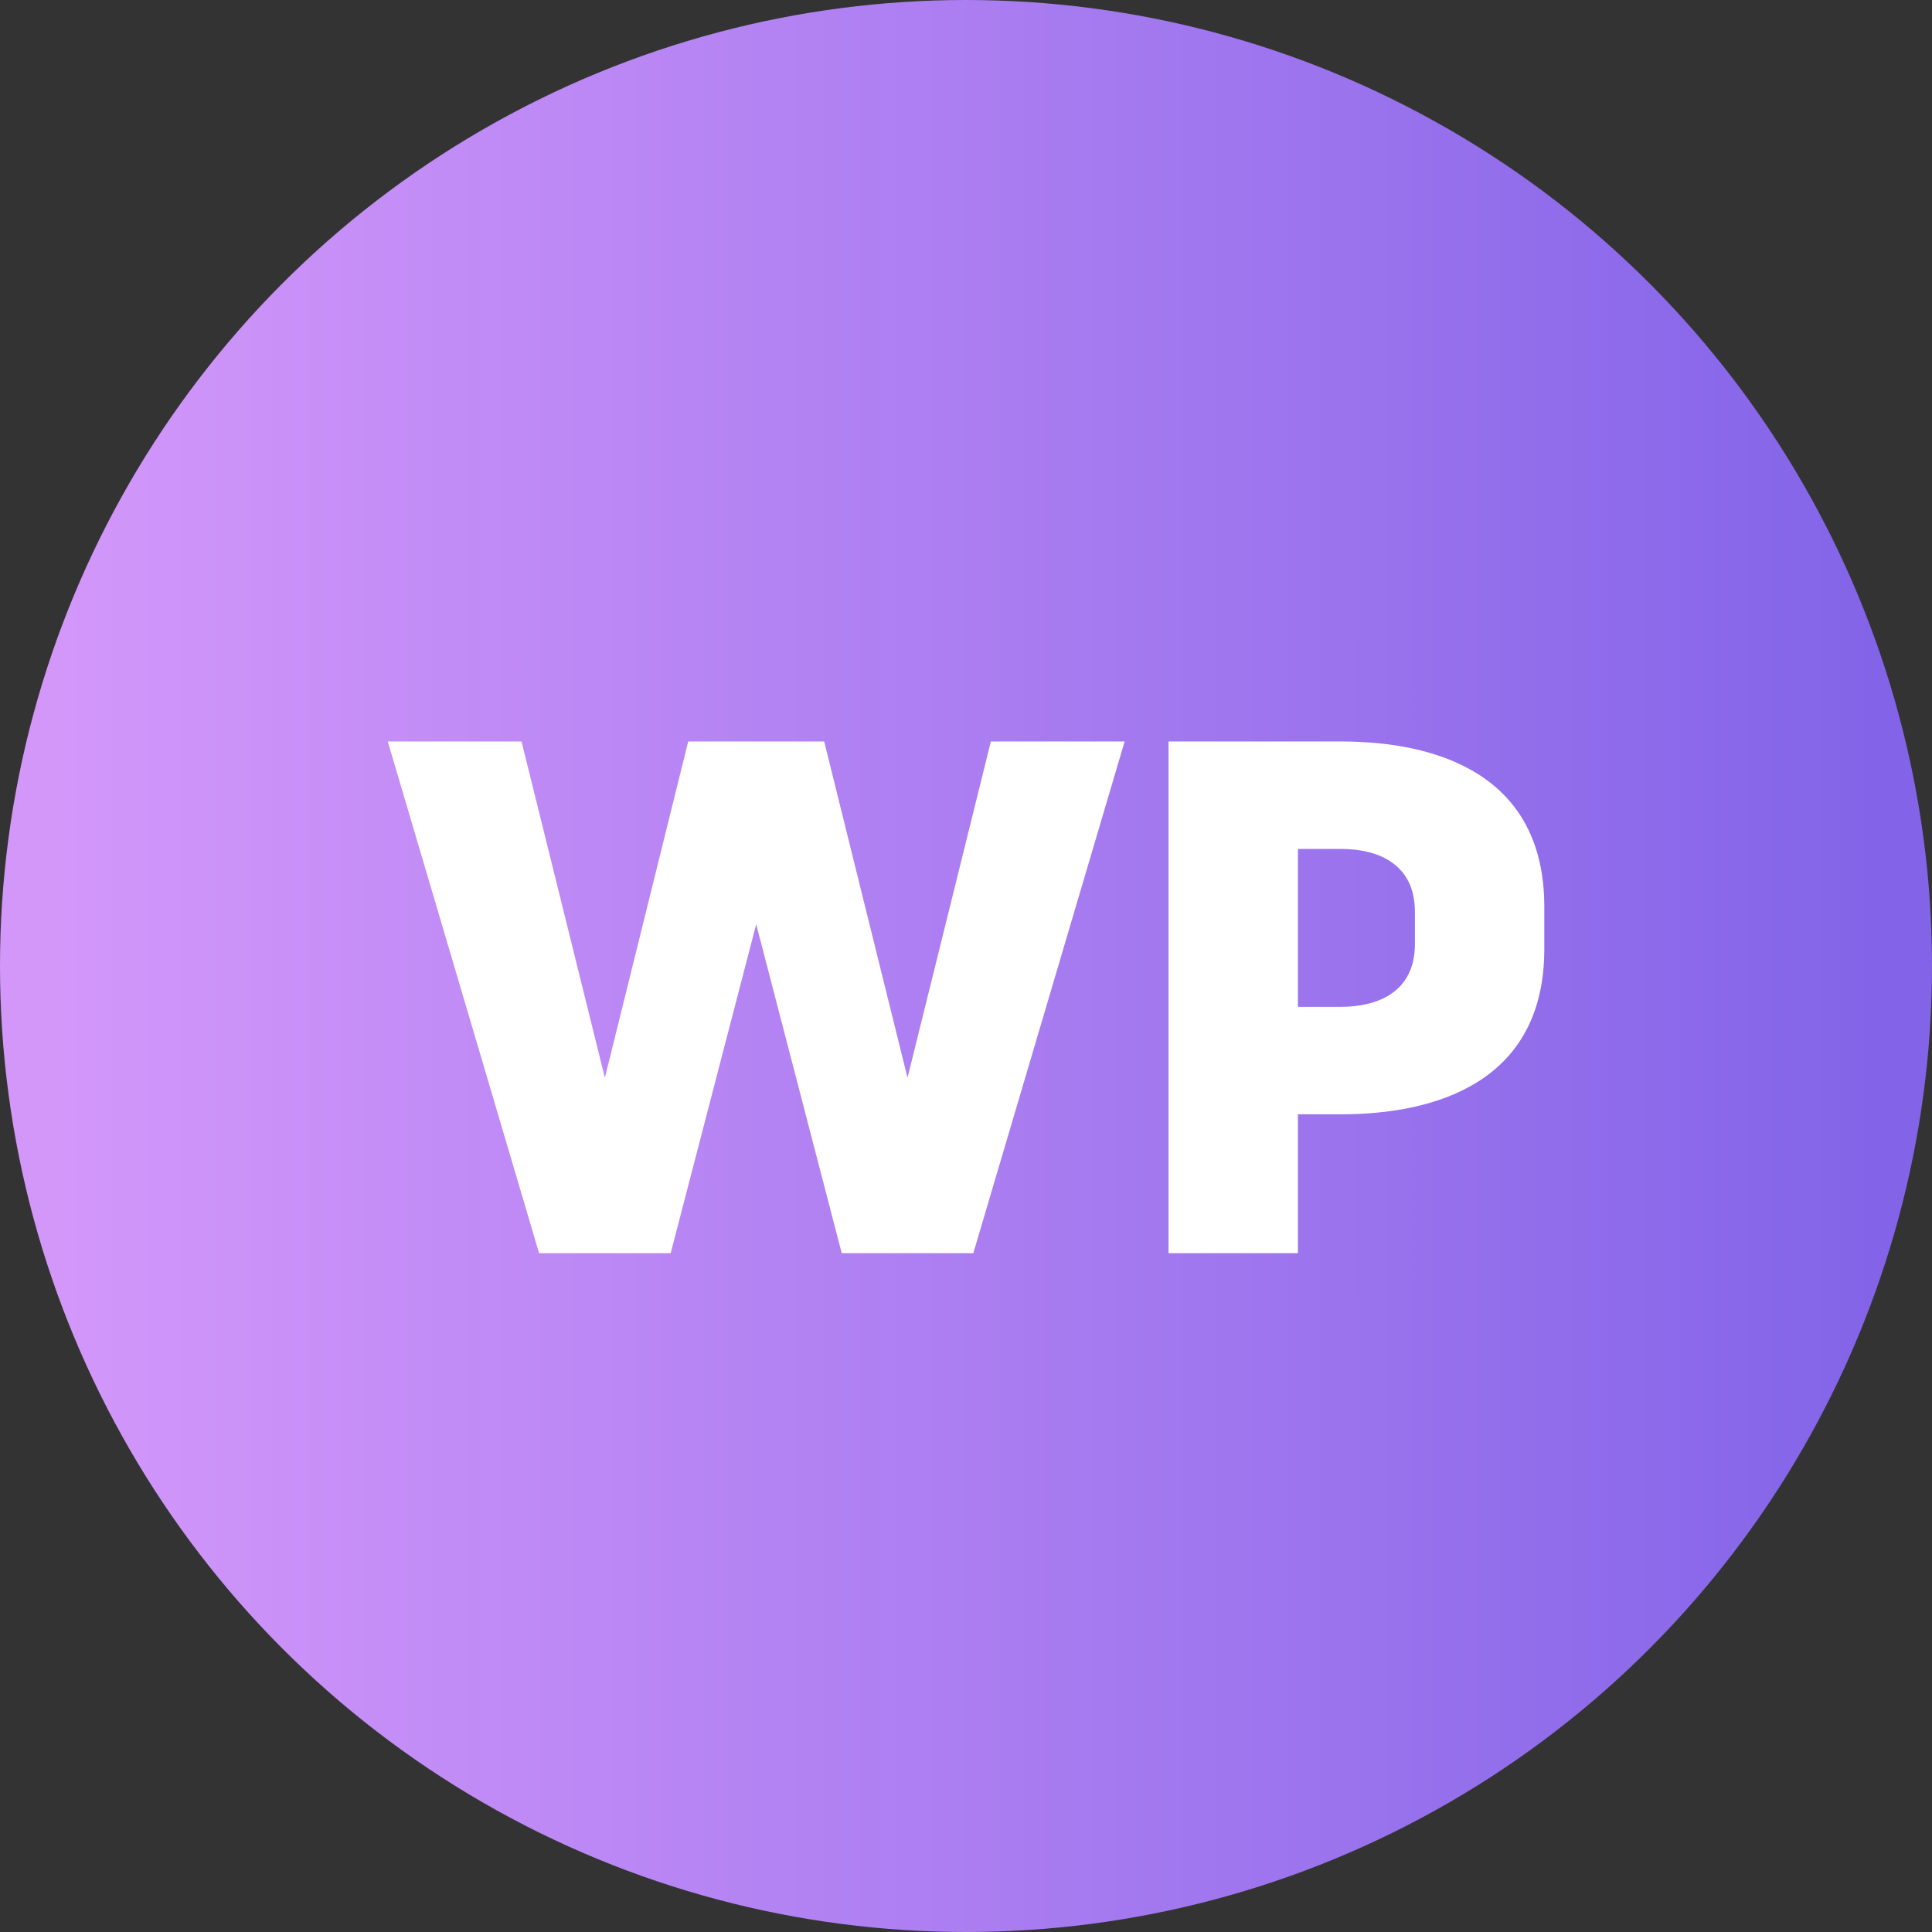 <svg xmlns="http://www.w3.org/2000/svg" fill="none" viewBox="0 0 37 37" height="37" width="37">
<rect x="0" y="0" width="37" height="37" fill="#333333" stroke="none"/>
<circle fill="url(#paint0_linear_11541_30)" r="18.5" cy="18.5" cx="18.5"></circle>
<path fill="white" d="M24.857 24H22.379V14.2H25.683C27.517 14.2 29.575 14.83 29.575 17.364V18.176C29.575 20.71 27.517 21.34 25.683 21.34H24.857V24ZM24.857 16.258V19.282H25.683C26.341 19.282 27.097 19.03 27.097 18.078V17.462C27.097 16.51 26.341 16.258 25.683 16.258H24.857Z"></path>
<path fill="white" d="M12.844 24H10.324L7.426 14.2H9.988L11.584 20.64L13.18 14.2H15.784L17.38 20.64L18.976 14.2H21.538L18.64 24H16.12L14.482 17.7L12.844 24Z"></path>
<defs>
<linearGradient gradientUnits="userSpaceOnUse" y2="19.061" x2="35.912" y1="19.061" x1="1.088" id="paint0_linear_11541_30">
<stop stop-color="#D397FA"></stop>
<stop stop-color="#8364E8" offset="1"></stop>
</linearGradient>
</defs>
</svg>
